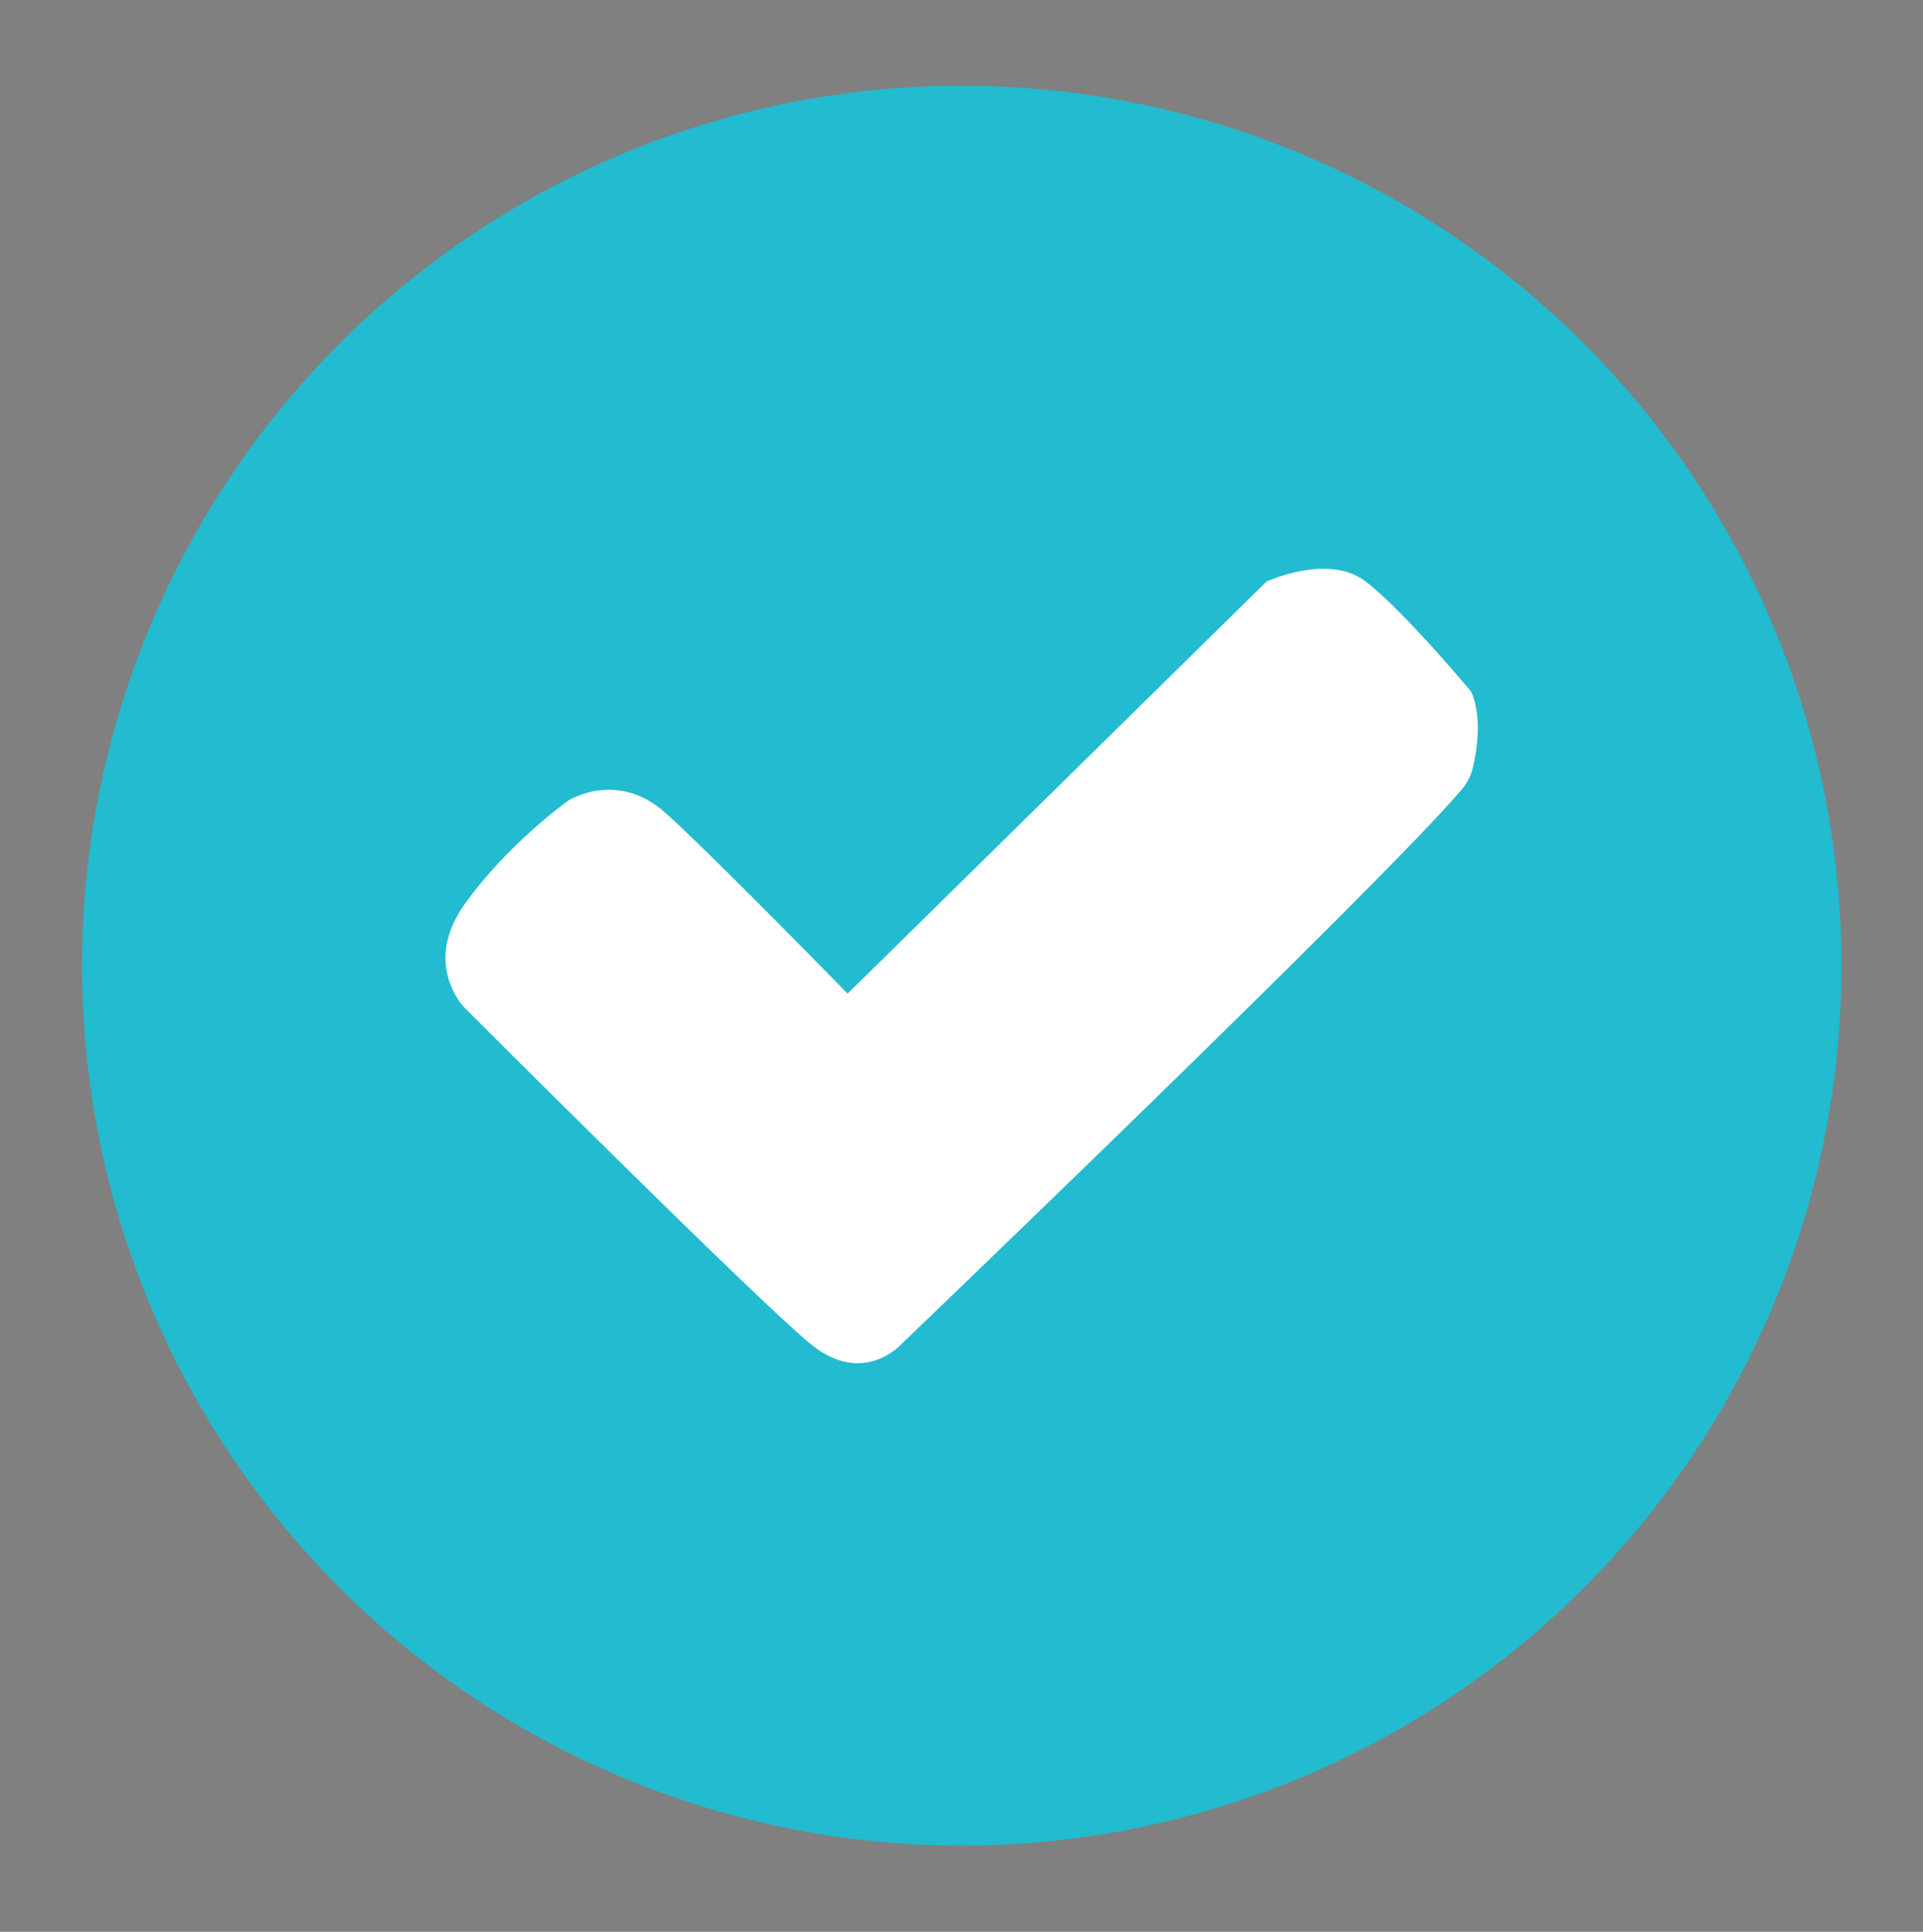 <?xml version="1.0" encoding="UTF-8"?> <svg xmlns="http://www.w3.org/2000/svg" xmlns:xlink="http://www.w3.org/1999/xlink" version="1.1" id="Layer_1" x="0px" y="0px" viewBox="0 0 419.7 421.5" style="enable-background:new 0 0 419.7 421.5;" xml:space="preserve"><rect x="0" y="0" width="419.7" height="421.5" fill="#808080" stroke="none"/> <style type="text/css"> .st0{fill:#4A4A49;} .st1{fill:#22BBCF;} .st2{fill:#FFFFFF;} </style> <g> <circle class="st0" cx="712.1" cy="500.9" r="2"></circle> </g> <circle class="st1" cx="209.9" cy="210.7" r="192"></circle> <path class="st2" d="M101.4,219.9c0,0-9.4-9.4,0-22.6c9.4-13.2,22.6-22.6,22.6-22.6s10.7-6.9,21.4,2.8s39.6,39.3,39.6,39.3 l91.4-89.9c0,0,13.5-6.3,21.7,0c8.2,6.3,22.9,23.9,22.9,23.9s3.1,5.2,0.5,16.5c-0.4,1.9-1.3,3.6-2.5,5 c-17.2,20.3-122.4,121.1-122.4,121.1s-8.2,9.1-19.5,0S101.4,219.9,101.4,219.9z"></path> </svg> 
